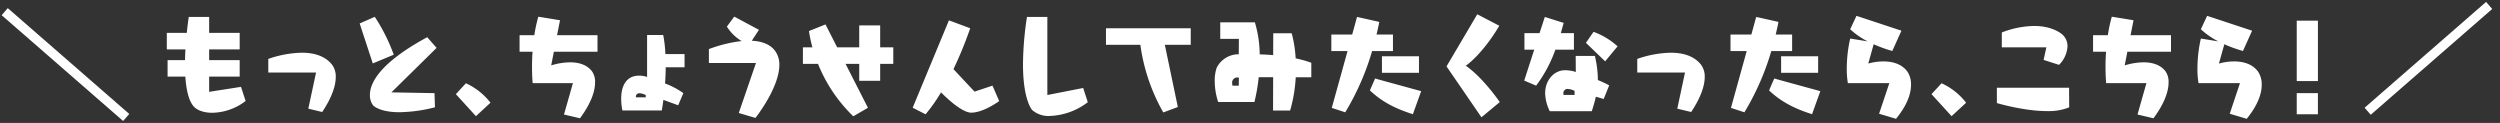 <svg height="39.53" width="803.848" xmlns="http://www.w3.org/2000/svg"><rect width="100%" height="100%" fill="#333333" stroke="none"/><path d="M78.976 32.47a18.045 18.045 0 01-10.7 3.79c-2.587 0-4.714-.71-5.884-1.92-1.736-1.84-2.515-5.52-2.8-9.7h-5.706v-5.31h5.6c.036-1.17.071-2.3.142-3.44h-5.99v-5.31h6.416c.318-3.04.638-5.13.638-5.13h6.556v5.13h9.818v5.31h-9.818v3.44h9.818v5.31h-9.818v4.89l10.243-1.6zm20.16 2.47l2.482-11.61H86.271v-4.39a34.8 34.8 0 0110.739-1.99c3.615 0 7.336.85 9.711 3.79a6.3 6.3 0 011.24 4.01c0 2.72-1.169 6.48-4.359 11.26zm20.729-14.55l-4.218-12.85 4.856-2.13a57.885 57.885 0 016.1 12.18zm19.99 14.1a47.64 47.64 0 01-11.417 1.59c-6.557 0-8.47-2.2-8.47-2.2a5.417 5.417 0 01-1.029-3.36c0-3.68 2.907-10.16 18.43-18.56l3.014 3.44-14.533 14.3 13.859.25zm13.176 2.86l-6.45-7.08 3.225-3.5a20.949 20.949 0 017.9 6.26zm28.314-.53l2.871-10.09H171.28s-.213-2.02-.213-5.21c0-1.41.035-3.08.177-4.88h-4.182v-5.32h4.75a47.168 47.168 0 011.276-5.95l6.981 1.14-.957 4.81h13.008v5.32h-14.036l-.85 4.39a20.955 20.955 0 016.061-.99c2.622 0 5.458.67 7.159 3.04a5.934 5.934 0 01.886 3.44c0 2.51-1.028 6.34-4.855 11.51zm31.963-4.71c-.142 1.1-.319 2.23-.5 3.4h-12.684a18.723 18.723 0 01-.39-3.75c0-3.79 1.382-7.44 5.812-7.44a7.63 7.63 0 012.517.43v-13.5h5.175a39.019 39.019 0 01.709 6.13h6.167v4.25h-6.061c0 1.56-.071 3.29-.213 5.21a25.134 25.134 0 015.884 3.11l-1.665 3.9zm-5.671-1.52a4.405 4.405 0 00-1.984-.6 1.08 1.08 0 00-1.17 1.31h3.155v-.71zm29.908 5.74l5.529-16.08h-15.136v-4.47a44.177 44.177 0 0110.526-2.58 14.355 14.355 0 01-4.749-4.64l2.375-3.22 7.939 4.25-2.3 3.51c3.012.14 5.848 1.02 7.513 3.29a7.4 7.4 0 011.348 4.5c0 7.36-7.691 17.03-7.691 17.03zm36.818 1.06a48.5 48.5 0 01-11.341-16.86h-4.856v-5.31h3.048a45.484 45.484 0 01-1.1-5.24l5.317-2.13 3.756 7.37h7.089V8.17h6.734v7.05h4.218v5.31h-4.218v5.46h-6.734v-5.46h-4.4l7.2 14.13zm46.919-4.89s-5.033 3.72-9 3.72c-2.623 0-6.876-3.68-9.71-6.52a53.15 53.15 0 01-4.963 7.05l-4.146-2.12 11.66-28.09 6.84 2.55a126.663 126.663 0 01-5.387 13.14l6.769 7.23 5.778-1.92zm28.489.36a21.32 21.32 0 01-12.156 4.42 7.96 7.96 0 01-5.742-1.91s-2.941-3.12-2.941-14.73a104.016 104.016 0 011.276-15.19h6.556v25.1l11.519-2.26zm24.273 3.29a60.309 60.309 0 01-7.372-21.74h-11.059V9.09h27.256v5.32h-8.331l4.182 20zm35.292-.6l.035-10.73h-4.643a57.313 57.313 0 01-1.382 7.97h-11.66a21.716 21.716 0 01-1.1-6.66 12.534 12.534 0 01.638-4.36 7.871 7.871 0 017.088-4.32l.036-4.96h-5.99V7.18h11.13a36.964 36.964 0 011.559 10.31c1.312.03 2.8.1 4.324.24l.036-7.04h5.919a38.557 38.557 0 011.276 8.07 36.449 36.449 0 015.032 1.42v4.67h-5a48.249 48.249 0 01-1.808 10.7h-5.488zm-10.987-10.59a1.581 1.581 0 00-.39-.04 1.623 1.623 0 00-1.772 1.77 3.878 3.878 0 00.106.85h2.02zm42.842-8.54a82.8 82.8 0 01-8.648 19.69c-.637-.21-3.615-1.2-4.324-1.41.142-.53 2.835-10.2 5.068-18.28h-5.21v-5.31h6.7c.886-3.15 1.489-5.42 1.56-5.66.815.17 6.344 1.41 7.159 1.59-.106.67-.425 2.09-.886 4.07h5.281v5.31zm.957 8.82c.815.25 13.822 3.79 14.815 4.07-.319.89-2.374 6.59-2.658 7.41-4.43-1.42-9.357-3.4-13.823-7.65.213-.53 1.383-3.16 1.666-3.83zm2.2-1.84v-5.31h11.908v5.31h-11.91zm32 14.31l-11.236-16.36 9.889-16.76 7.088 3.69c-5.6 9.42-10.774 12.86-10.774 12.86 5.671 3.92 10.916 11.68 10.916 11.68zm23.775-21.75a43.561 43.561 0 01-6.2 11.58l-3.828-1.63 3.225-9.95h-3.154v-5.31h4.856l1.7-5.2 6.061 1.91c-.178.64-.5 1.77-.922 3.29h4.218v5.31h-5.955zm-1.807 19.8a13.753 13.753 0 01-1.489-5.77c0-4.5 3.155-7.4 6.273-7.4a10.966 10.966 0 012.907.35l.673.21-.035-5.17h6.167a32.921 32.921 0 01.957 7.47v.29a39.438 39.438 0 013.65 1.7l-1.772 4.39-2.516-.74c-.319 1.48-.78 3.01-1.311 4.67h-13.5zm7.975-6.55a5.741 5.741 0 00-2.162-.6 1.325 1.325 0 00-1.418 1.59v.32h3.58zm3.65-15.44l2.445-3.54a23.517 23.517 0 017.727 4.67l-4 4.82zm29.374 21.17l2.481-11.61h-15.351v-4.39a34.808 34.808 0 0110.74-1.99c3.615 0 7.336.85 9.711 3.79a6.3 6.3 0 011.24 4.01c0 2.72-1.169 6.48-4.359 11.26zm30.225-18.52a82.79 82.79 0 01-8.647 19.69c-.638-.21-3.615-1.2-4.324-1.41.142-.53 2.835-10.2 5.068-18.28h-5.21v-5.31h6.7c.886-3.15 1.489-5.42 1.56-5.66.814.17 6.343 1.41 7.158 1.59-.105.67-.425 2.09-.886 4.07h5.279v5.31h-6.7zm.958 8.82c.815.25 13.821 3.79 14.814 4.07-.318.89-2.374 6.59-2.657 7.41-4.431-1.42-9.357-3.4-13.823-7.65.206-.53 1.379-3.16 1.662-3.83zm2.2-1.84v-5.31h11.907v5.31h-11.913zm31.5 13.17l3.3-9.84h-13.334a26.839 26.839 0 01-.355-4.78 44.292 44.292 0 011.1-9.56l5.635.92a24.663 24.663 0 01-5.635-3.9l2.021-4.32 14.459 4.78-2.942 6.52a43.29 43.29 0 01-5.989-2.16l-1.738 6.2a18.42 18.42 0 014.892-.68c2.694 0 5.811.68 7.727 3.33a7.375 7.375 0 011.133 4.18c0 2.62-1.028 6.27-4.82 10.94zm23.313.78l-6.452-7.08 3.225-3.5a20.949 20.949 0 017.9 6.26zm37.812-2.83a17.893 17.893 0 01-7.158 1.2c-7.514 0-16.091-2.58-16.091-2.58v-4.92h23.214zm-8.222-15.26l.886-4.04h-14.322v-4.78a29.738 29.738 0 0110.383-2.09c6.381 0 9.215 2.87 9.215 2.87a5.066 5.066 0 011.524 3.68 9.138 9.138 0 01-2.728 5.95zm30.19 17.56l2.871-10.09h-12.939s-.213-2.02-.213-5.21c0-1.41.034-3.08.176-4.88h-4.182v-5.32h4.75a47.694 47.694 0 011.275-5.95l6.983 1.14-.957 4.81h13.006v5.32h-14.033l-.852 4.39a20.963 20.963 0 016.061-.99c2.623 0 5.457.67 7.16 3.04a5.942 5.942 0 01.886 3.44c0 2.51-1.028 6.34-4.857 11.51zm29.66-.25l3.291-9.84h-13.325a26.839 26.839 0 01-.355-4.78 44.292 44.292 0 011.1-9.56l5.635.92a24.641 24.641 0 01-5.635-3.9l2.019-4.32 14.458 4.78-2.94 6.52a43.151 43.151 0 01-5.988-2.16l-1.737 6.2a18.408 18.408 0 014.891-.68c2.694 0 5.814.68 7.724 3.33a7.315 7.315 0 011.14 4.18c0 2.62-1.03 6.27-4.82 10.94zm21.541-10.51V6.65h6.81v19.41zm0 10.69v-6.8h6.81v6.8z" fill="#fff" fill-rule="evenodd"/><path d="M761.298 35.77l39.06-34.02M40.574 37.77L1.514 3.75" fill="none" stroke="#fff" stroke-width="3"/></svg>